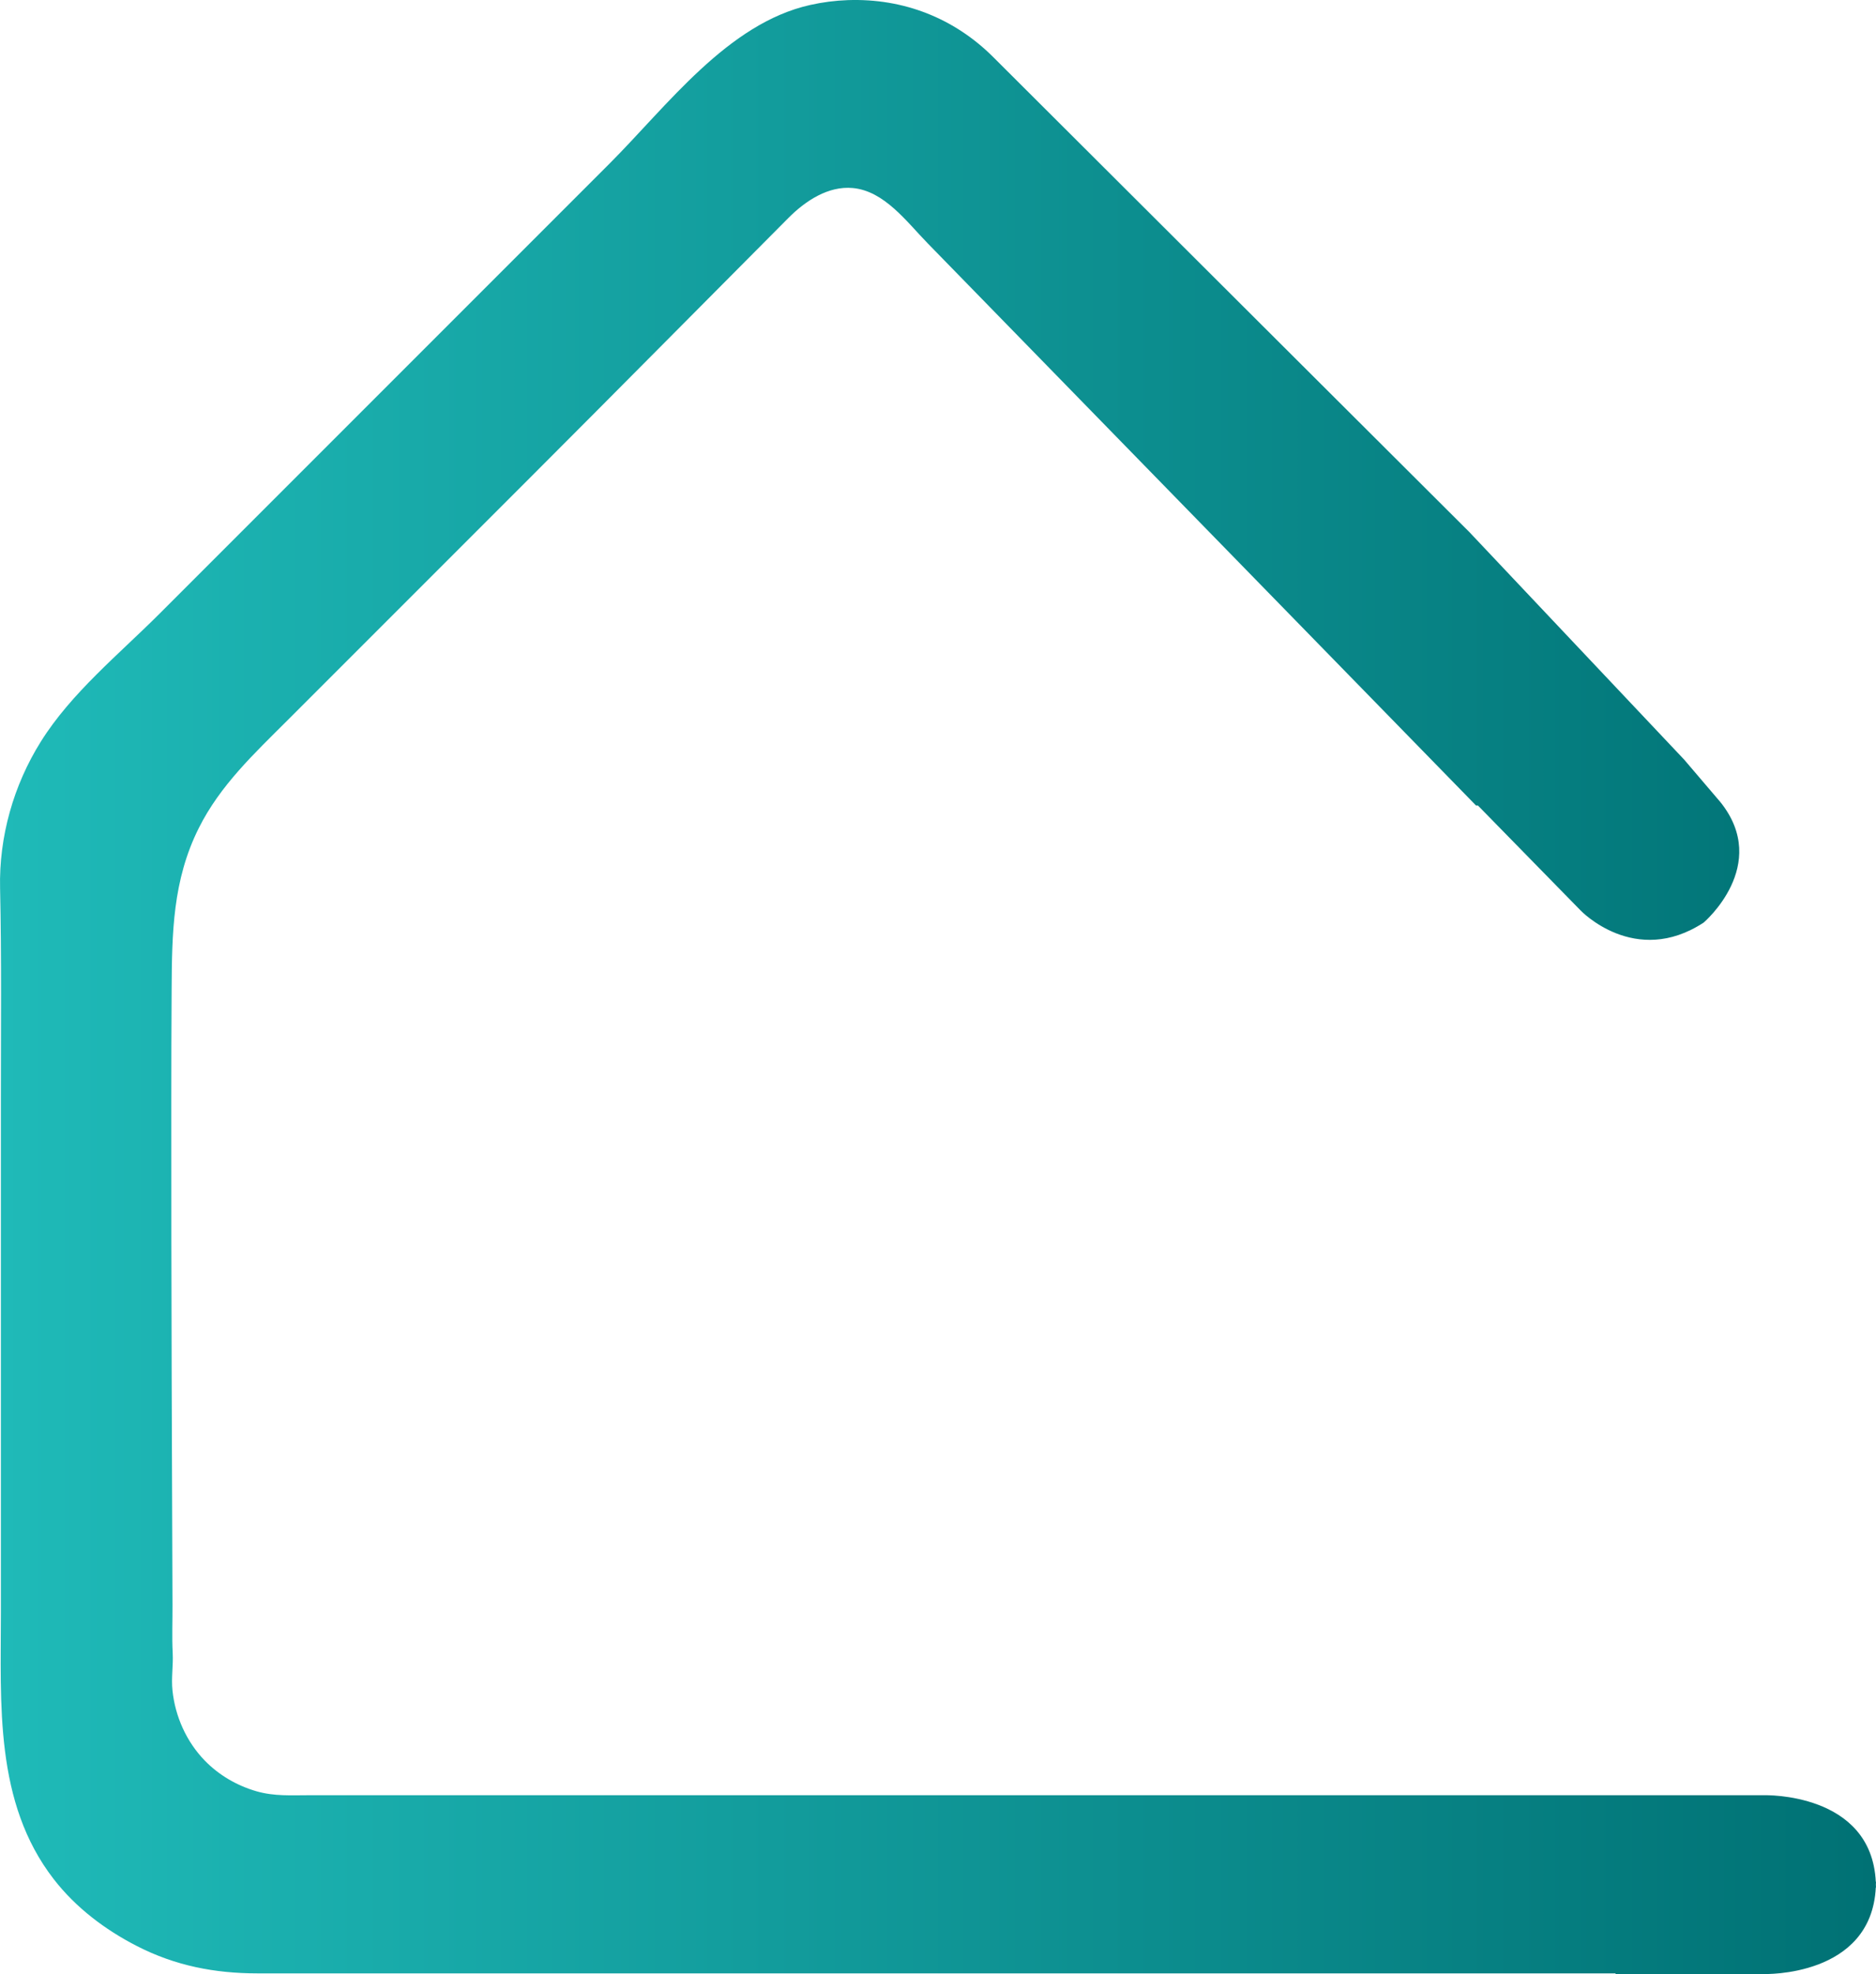 <svg xmlns="http://www.w3.org/2000/svg" xmlns:xlink="http://www.w3.org/1999/xlink" id="Layer_2" data-name="Layer 2" viewBox="0 0 462.35 486.41"><defs><style>      .cls-1 {        fill: url(#linear-gradient);      }    </style><linearGradient id="linear-gradient" x1="0" y1="243.21" x2="462.35" y2="243.21" gradientUnits="userSpaceOnUse"><stop offset="0" stop-color="#1fbab8"></stop><stop offset="1" stop-color="#007174"></stop></linearGradient></defs><g id="Layer_1-2" data-name="Layer 1"><path class="cls-1" d="m462.35,463.67h-.05c-1.09-22.15-27.57-21.33-27.57-21.33H81.24c-1.67,0-3.35,0-5.02,0-4.44,0-8.6.29-12.97-.96-4.82-1.38-9.3-3.98-12.8-7.59-4.49-4.63-7.27-10.83-7.94-17.23-.33-3.12.21-6.18.05-9.26-.2-3.92-.03-7.9-.05-11.82-.08-18.69-.14-37.39-.2-56.08-.06-22.7-.11-45.39-.09-68.09,0-9.13.02-18.27.08-27.4.08-13.99.25-26.99,6.69-39.87,5.29-10.59,13.75-18.44,22.01-26.7,20.04-20.04,40.08-40.08,60.11-60.11,21.12-21.12,42.15-42.39,63.2-63.53,4.25-4.27,9.86-7.93,15.86-7.37,7.77.71,13.27,8.3,18.47,13.63,12.33,12.64,24.67,25.29,37,37.93,17.85,18.3,35.71,36.6,53.56,54.9,14.86,15.23,29.72,30.47,44.59,45.7h.46l25.29,25.84s13.4,14.1,30.35,2.98c0,0,16.57-14.1,4.13-29.65l-8.94-10.48-52.97-56.1c-.73-.73-1.46-1.46-2.19-2.18-13.44-13.41-26.88-26.82-40.33-40.22-18.58-18.54-37.17-37.08-55.75-55.61-6.35-6.33-12.7-12.66-19.04-18.99C235.21,4.5,222.7-.45,208.94.03c-3.11.11-6.21.51-9.25,1.19-20.37,4.54-35.24,24.85-49.46,39.08-18.85,18.85-37.7,37.7-56.56,56.56-18.13,18.13-36.27,36.27-54.4,54.4-9.95,9.95-21.72,19.49-29.23,31.51C3.32,193.51-.27,206.2.02,218.87c.38,17.19.2,34.41.2,51.61v126.75c0,22.54-1.63,46.87,13.02,65.79,5.41,6.99,12.63,12.45,20.49,16.48,9.49,4.87,19.24,6.74,29.76,6.74h334.67v.16h36.57s26.48.83,27.57-21.33h.05c0-.24-.02-.47-.03-.71,0-.24.03-.46.03-.71Z"></path></g></svg>